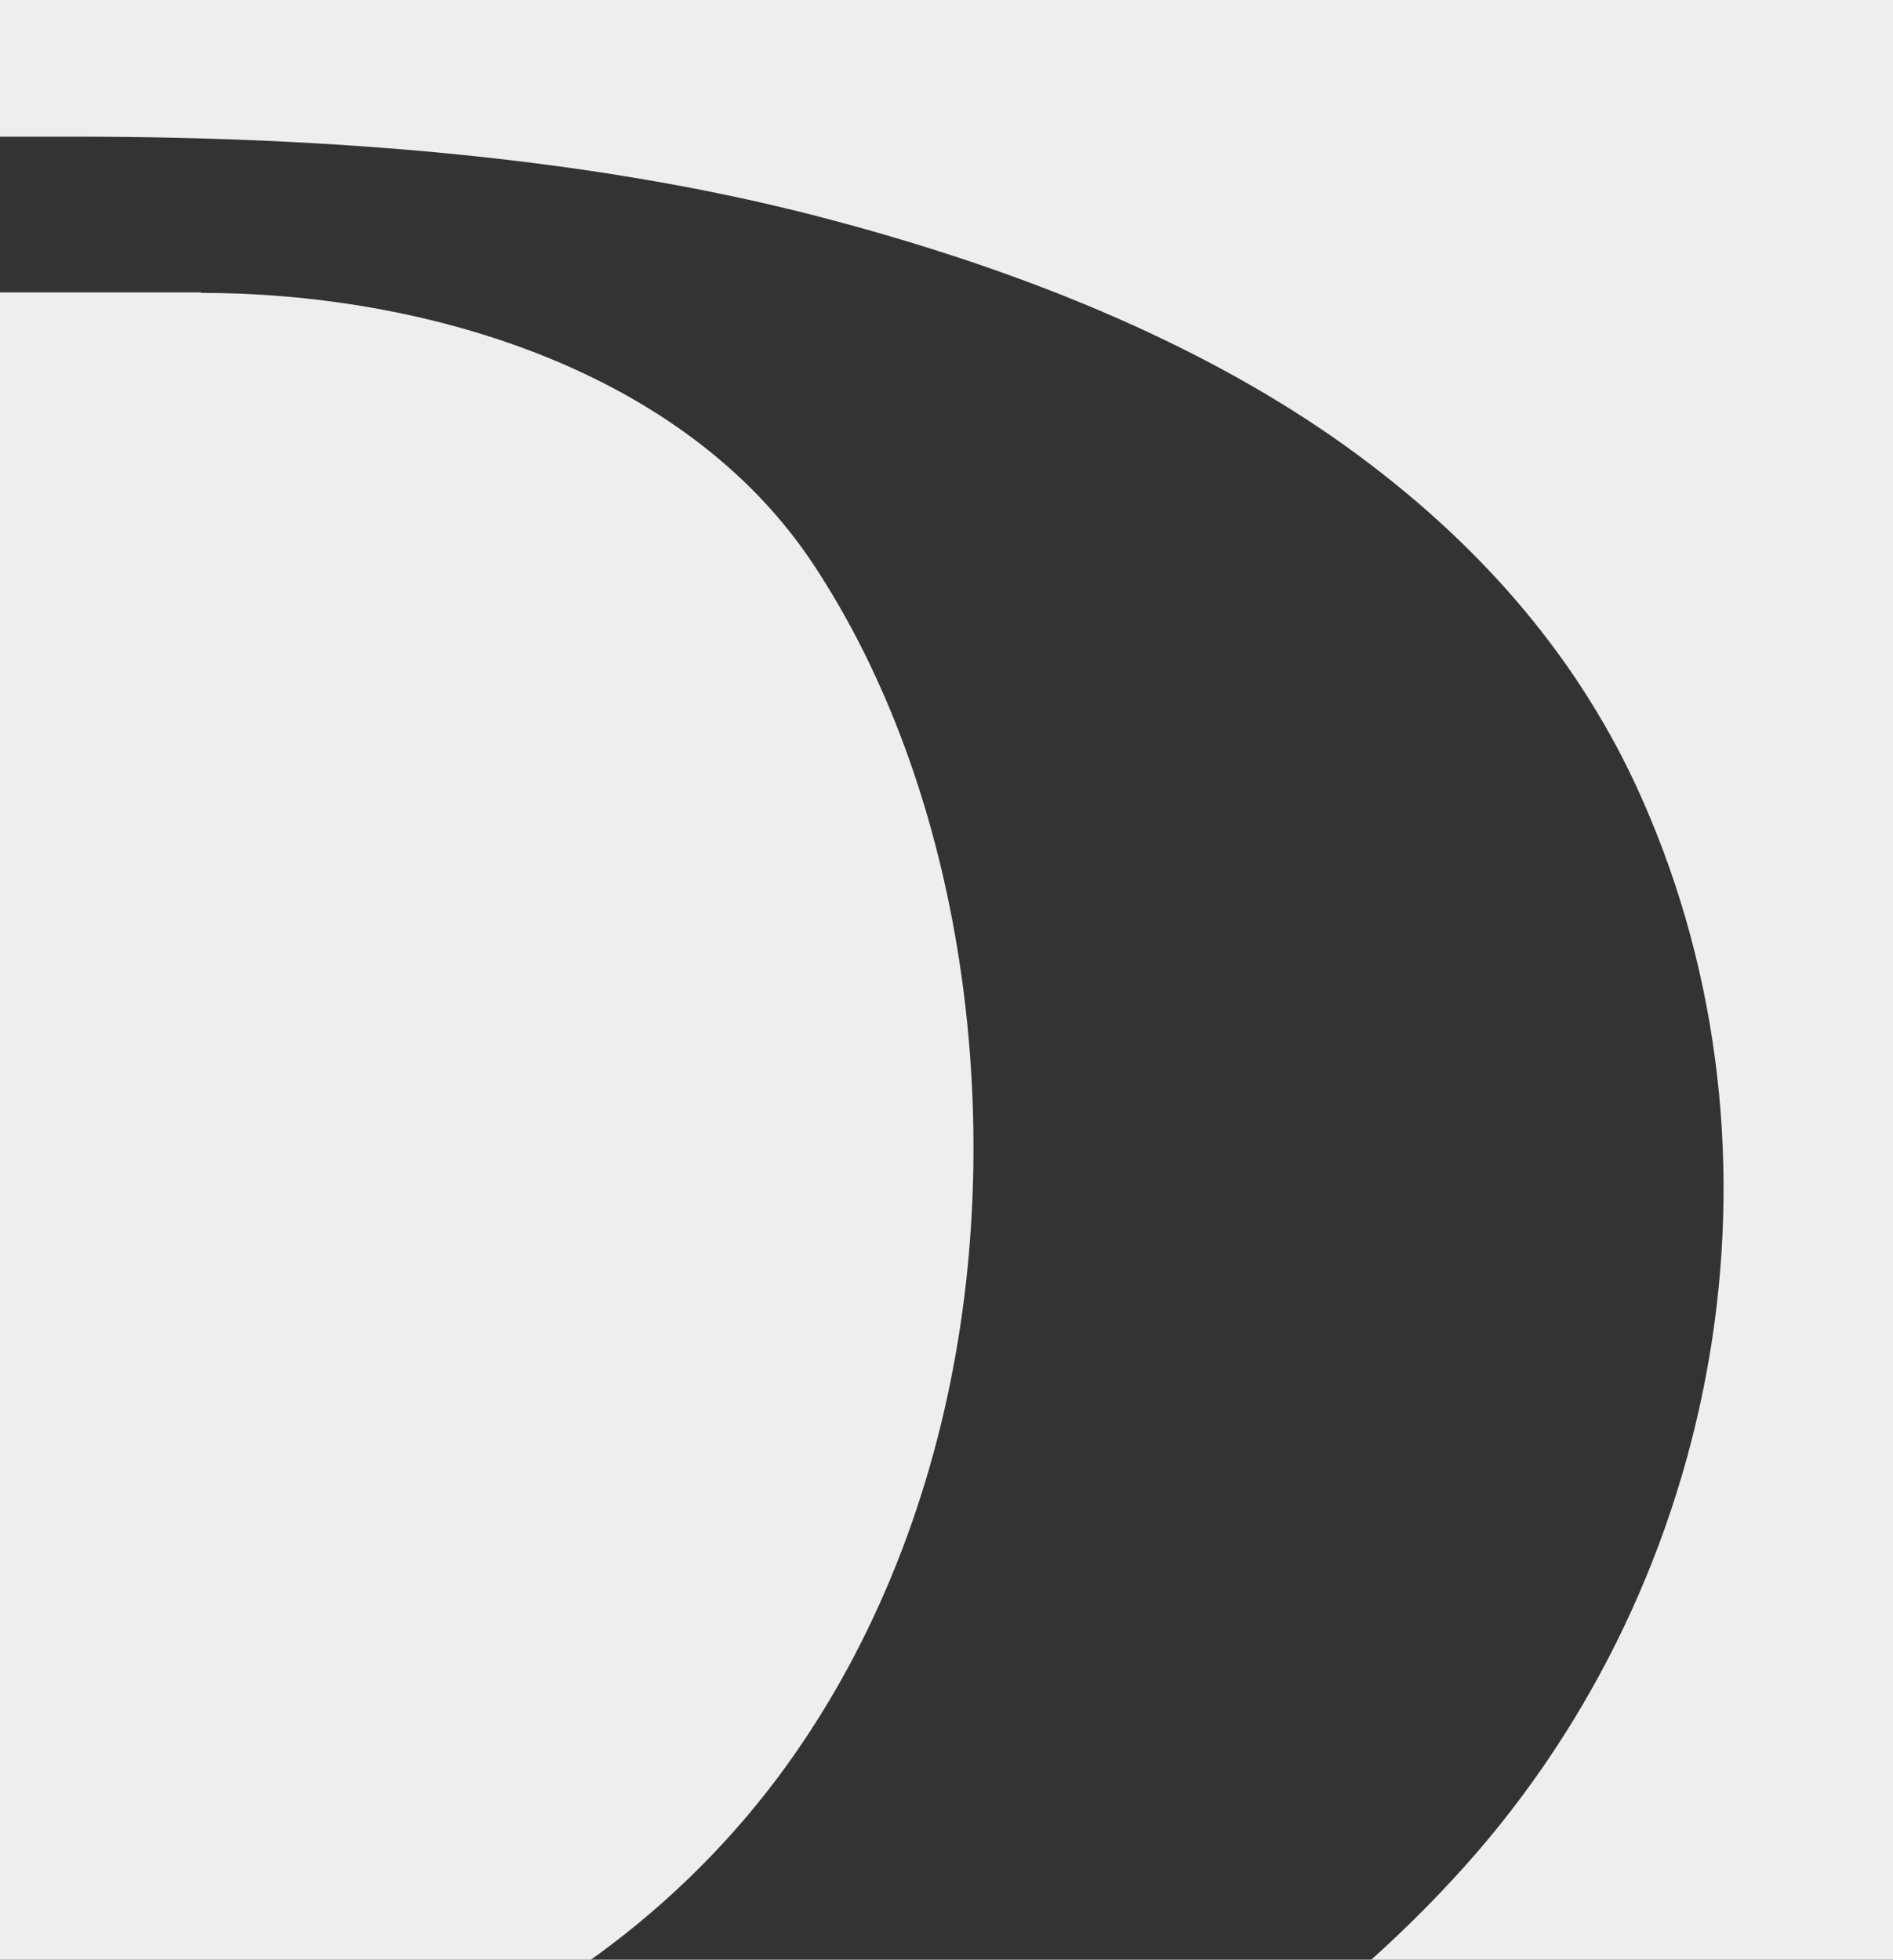 <svg width="254" height="263" viewBox="0 0 254 263" fill="none" xmlns="http://www.w3.org/2000/svg">
<rect x="0" y="0" width="254" height="263" fill="#333333" stroke="none"/>
<g clip-path="url(#clip0_437_10253)">
<path d="M-33 0V18.339H9.867C49.772 18.339 83.757 22.045 111.819 29.585C139.882 37.061 162.796 47.157 180.56 59.873C198.261 72.589 211.198 87.669 219.372 105.114C241.385 152.399 231.987 209.333 198.261 248.503C180.174 269.462 156.617 284.67 133.124 299.239C137.308 296.619 149.666 298.728 154.879 298.664C160.35 298.664 165.885 298.664 171.356 298.664H254V0H-33Z" fill="#F0EEEC"/>
<path d="M26.962 39.245H0V282.894C15.707 282.894 30.982 284.186 46.133 279.511C69.075 272.376 89.792 257.982 104.324 238.606C116.754 221.997 124.67 202.129 128.256 181.584C134.379 146.891 128.813 105.616 109.21 75.844C91.771 49.394 56.584 39.306 26.962 39.306V39.245Z" fill="#F0EEEC"/>
</g>
<defs>
<clipPath id="clip0_437_10253">
<rect width="254" height="263" fill="white"/>
</clipPath>
</defs>
</svg>

